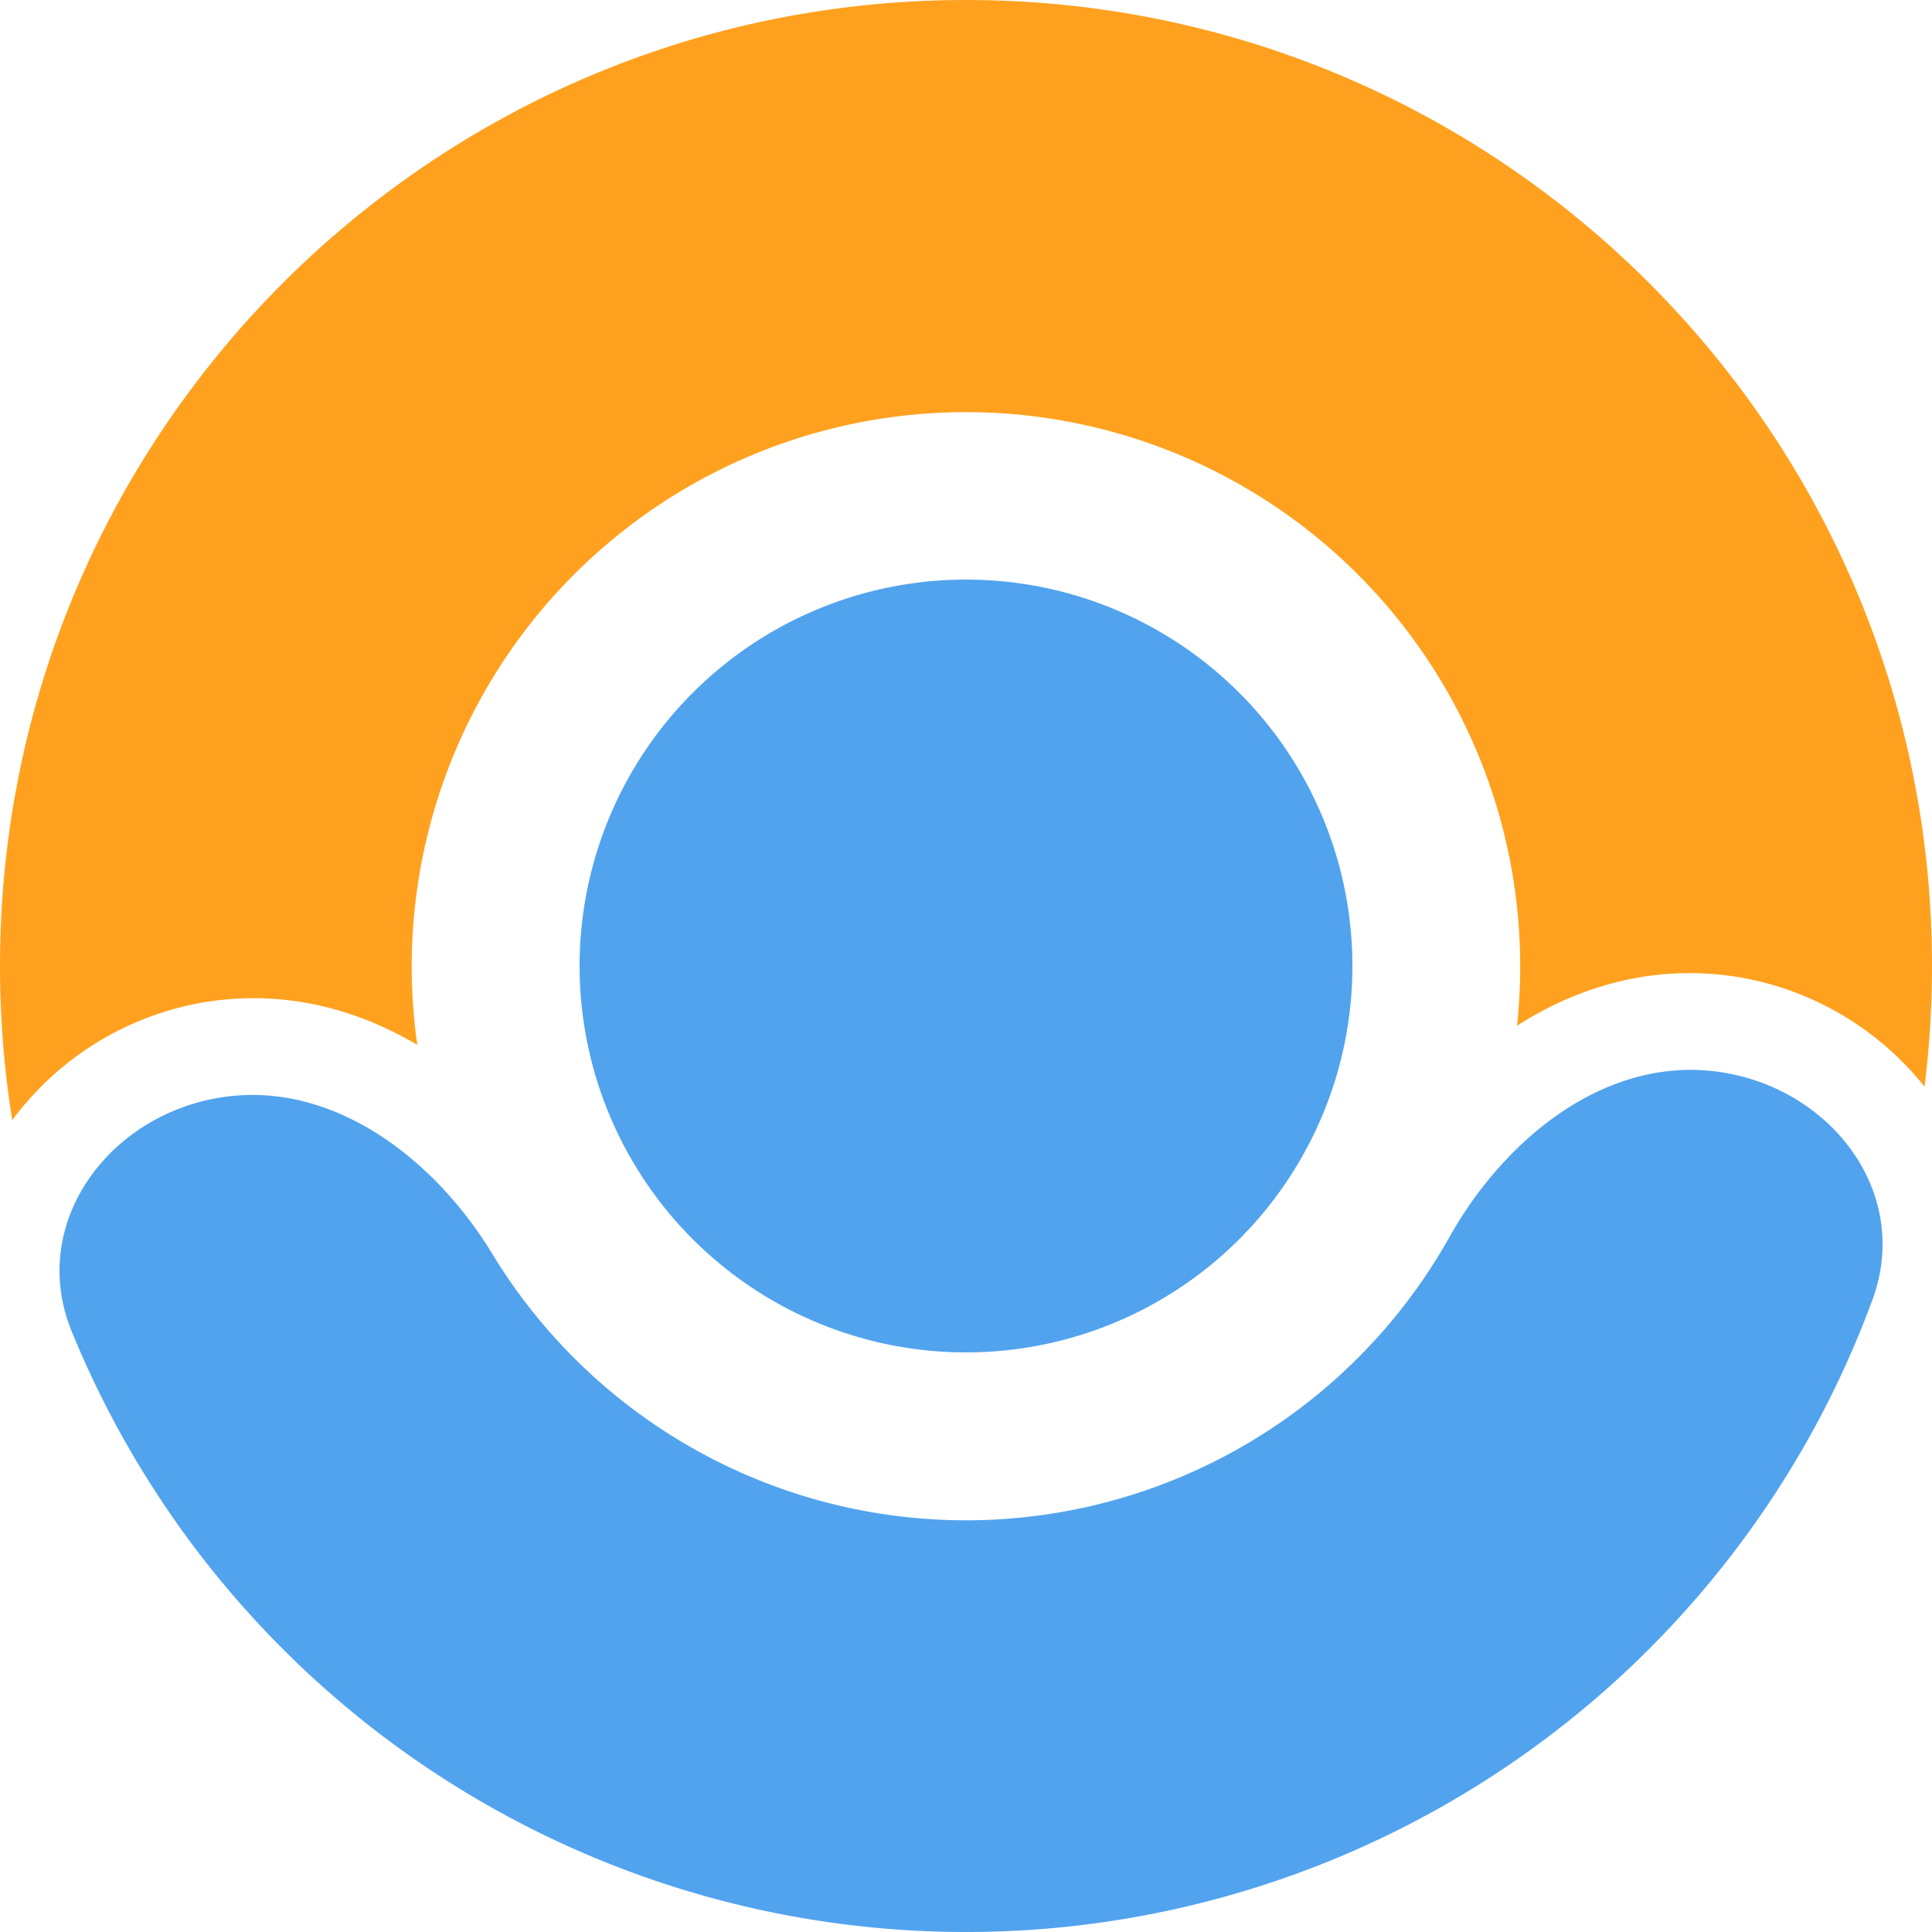 <svg xmlns="http://www.w3.org/2000/svg" width="24" height="24" fill="none"><path fill="#51A3EE" d="M12 16.8a4.8 4.8 0 1 1 0-9.6 4.8 4.8 0 0 1 0 9.6Z"/><path fill="#51A3EE" d="M2.7 13.64c-1.39.245-2.344 1.589-1.81 2.897a12 12 0 0 0 22.37-.39c.489-1.326-.511-2.636-1.91-2.832-1.398-.197-2.654.821-3.345 2.053a6.885 6.885 0 0 1-11.89.207c-.733-1.207-2.023-2.18-3.414-1.935Z"/><path fill="#FFA11F" d="M23.907 13.5c.061-.492.093-.992.093-1.5 0-6.627-5.373-12-12-12S0 5.373 0 12c0 .652.052 1.291.152 1.915a3.745 3.745 0 0 1 2.34-1.457c1.006-.177 1.92.066 2.692.522a6.885 6.885 0 1 1 13.661-.238c.757-.483 1.662-.758 2.673-.616a3.75 3.75 0 0 1 2.39 1.374Z"/></svg>